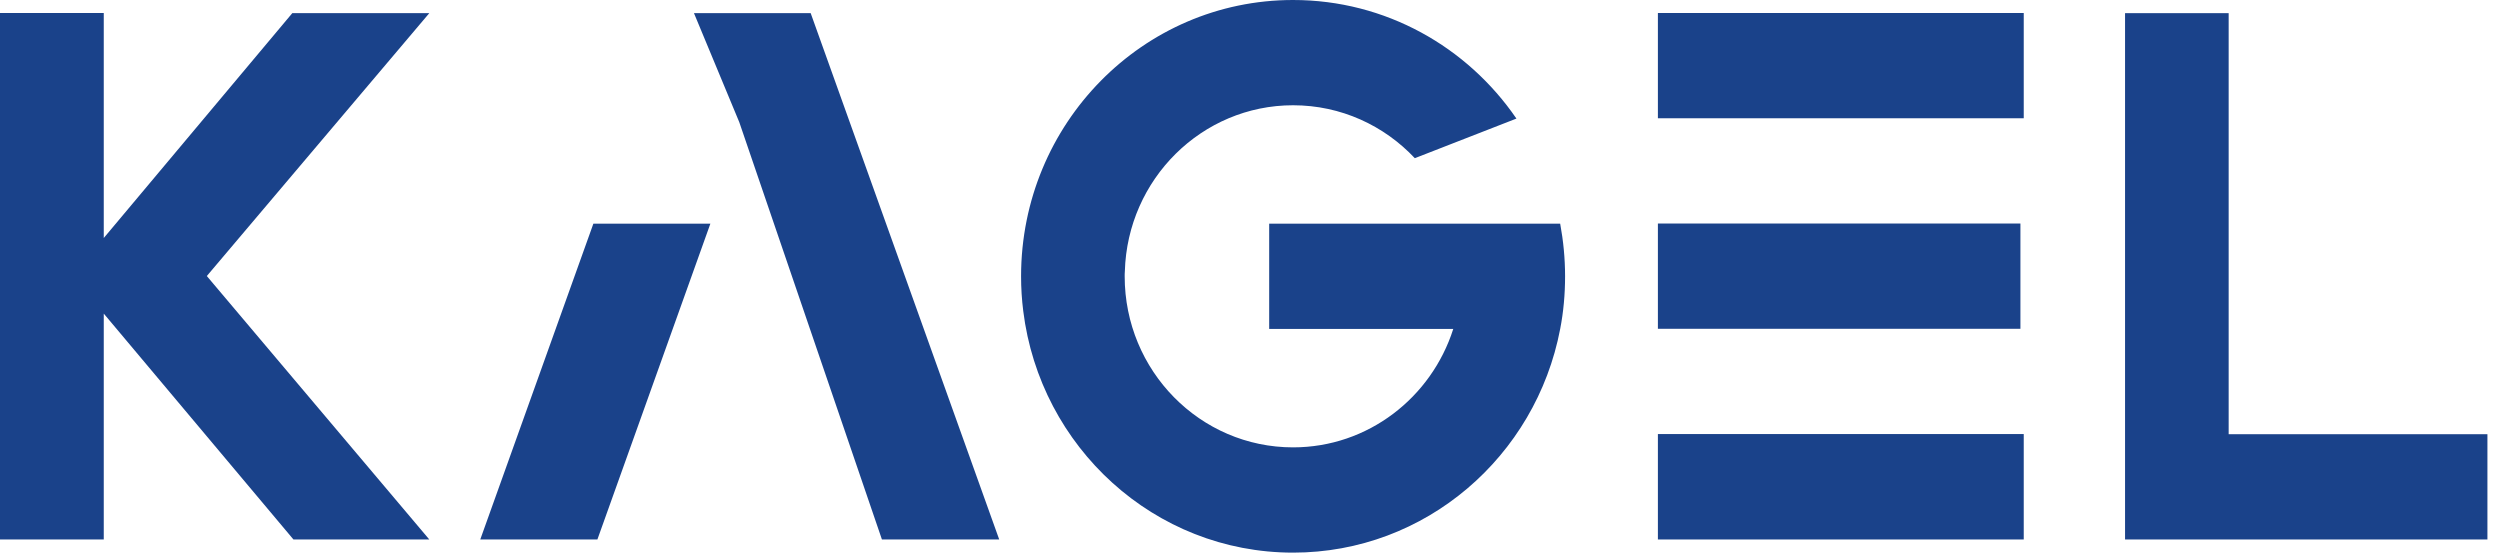 <svg xmlns="http://www.w3.org/2000/svg" viewBox="0 0 95 21" fill="none" >
<path d="M84.689 16.5V0.5H80.752V20.5H94.522V16.5H84.689Z" fill="#1A428A"></path>
<path d="M16.313 0.5H11.107L3.943 9.044V0.494H0V20.5H3.943V11.917L11.151 20.5H16.313L7.859 10.489L16.313 0.5Z" fill="#1A428A">
</path><path d="M18.25 20.5H22.701L26.994 8.5H22.548L18.25 20.5Z" fill="#1A428A"></path>
<path d="M26.371 0.5L28.093 4.644L33.513 20.5H37.97L30.806 0.5H26.371Z" fill="#1A428A"></path>
<path d="M63 16.494V20.5H76.902V16.494H63Z" fill="#1A428A"></path><path d="M76.776 12.494V8.494H63V12.494H76.776Z" fill="#1A428A"></path>
<path d="M63 4.494H76.902V0.494H63V4.494Z" fill="#1A428A"></path>
<path d="M48.229 8.5V12.5H55.224C54.392 15.111 51.98 17 49.137 17C45.604 17 42.738 14.089 42.738 10.5C42.738 10.439 42.738 10.372 42.744 10.311C42.842 6.811 45.67 4 49.137 4C50.958 4 52.599 4.772 53.763 6.011L57.624 4.506C55.759 1.783 52.653 0 49.137 0C43.427 0 38.801 4.7 38.801 10.5C38.801 10.944 38.828 11.383 38.883 11.817C39.523 16.994 43.87 21 49.137 21C54.173 21 58.363 17.344 59.287 12.5C59.413 11.85 59.473 11.183 59.473 10.5C59.473 9.817 59.407 9.15 59.287 8.5H48.229Z" fill="#1A428A"></path></svg>
